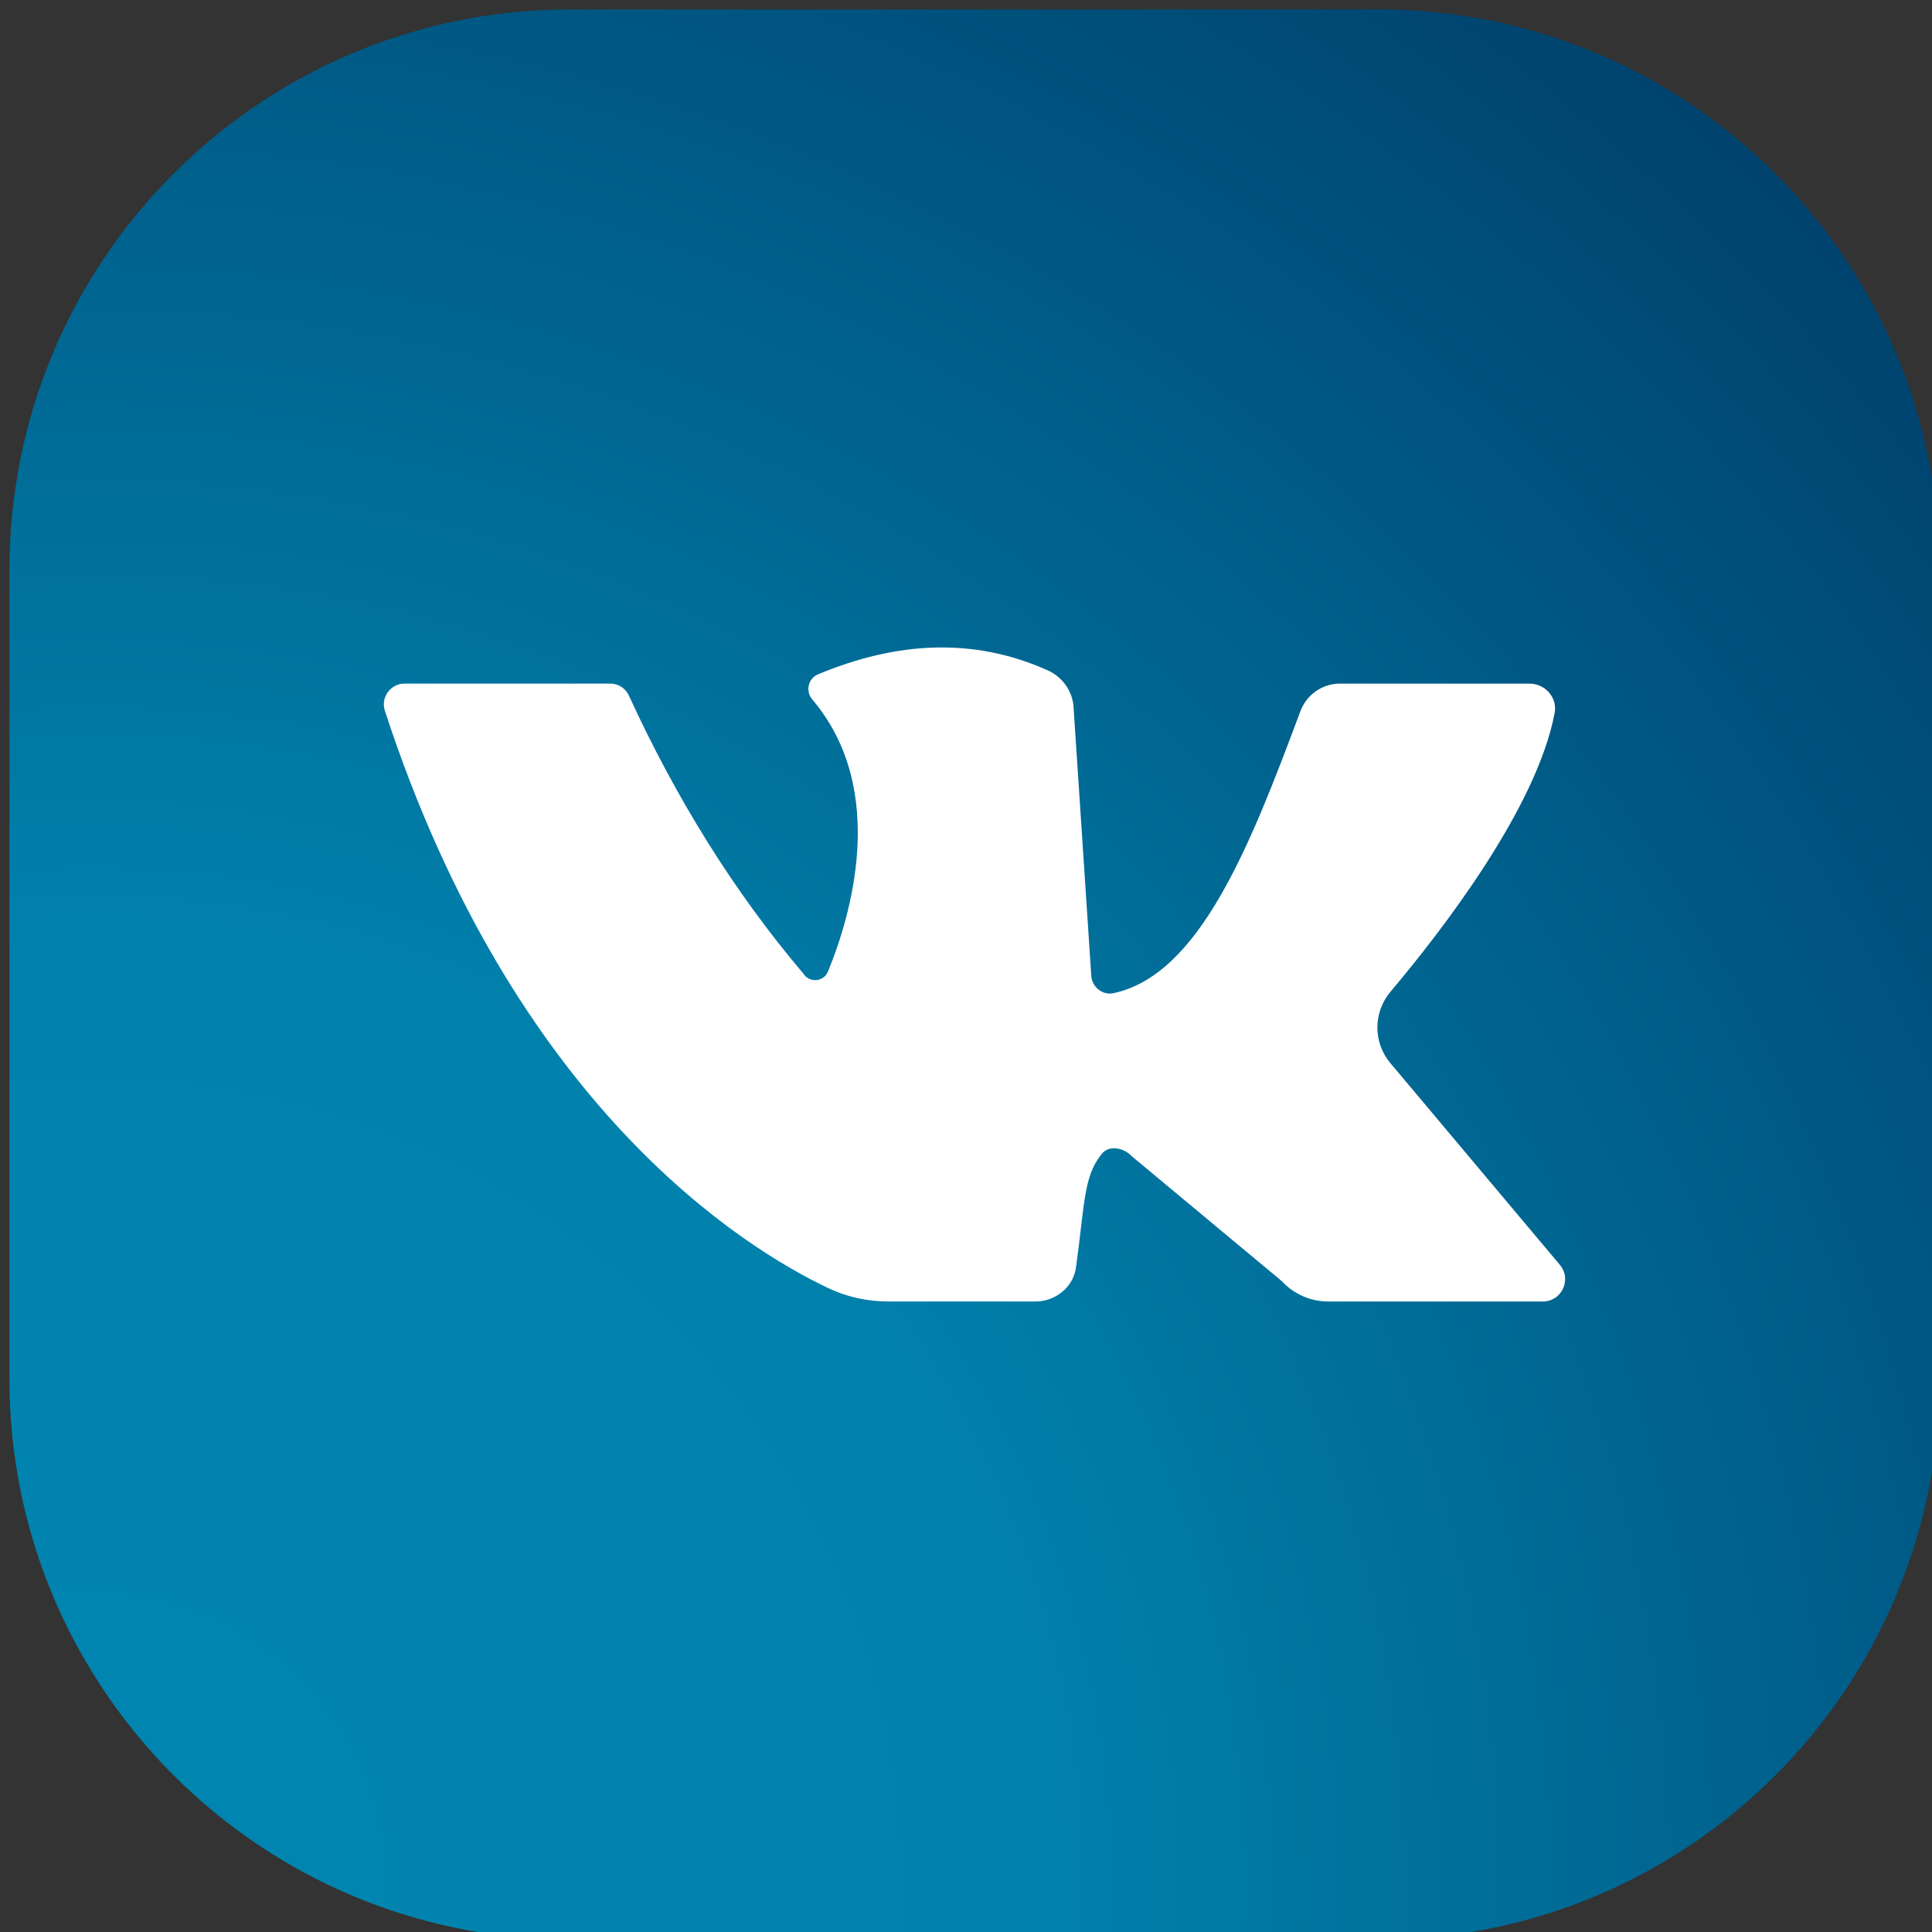<?xml version="1.0" encoding="utf-8"?>
<!-- Generator: Adobe Illustrator 15.1.0, SVG Export Plug-In . SVG Version: 6.00 Build 0)  -->
<!DOCTYPE svg PUBLIC "-//W3C//DTD SVG 1.1//EN" "http://www.w3.org/Graphics/SVG/1.1/DTD/svg11.dtd">
<svg version="1.1" id="Слой_1" xmlns="http://www.w3.org/2000/svg" xmlns:xlink="http://www.w3.org/1999/xlink" x="0px" y="0px"
	 width="256px" height="256px" viewBox="0 0 256 256" enable-background="new 0 0 256 256" xml:space="preserve">
<rect x="0" y="0" width="256" height="256" fill="#333333" stroke="none"/>
<radialGradient id="SVGID_1_" cx="-90.275" cy="-14.114" r="335.144" gradientTransform="matrix(1 0 0 -1 102.4 236.01)" gradientUnits="userSpaceOnUse">
	<stop  offset="0.067" style="stop-color:#0085B0"/>
	<stop  offset="0.37" style="stop-color:#0082AD"/>
	<stop  offset="1" style="stop-color:#003D69"/>
</radialGradient>
<path fill="url(#SVGID_1_)" d="M75.536,1.248C34.508,1.248,1.25,34.509,1.25,75.54v107.173C1.25,223.74,34.508,257,75.536,257
	h107.176C223.741,257,257,223.74,257,182.713V75.54c0-41.029-33.259-74.292-74.288-74.292H75.536z"/>
<path fill="#FFFFFF" d="M53.6,90.583c7.075,0,22.18,0,27.282,0c1.061,0,2.005,0.624,2.448,1.582
	c6.262,13.634,13.904,25.968,23.106,36.831c0.79,1.273,2.698,1.135,3.272-0.254c2.876-6.993,8.176-23.998-2.089-36.076
	c-0.912-1.076-0.543-2.766,0.76-3.308c10.391-4.333,20.568-4.965,30.46-0.53c2.075,0.933,3.438,2.996,3.438,5.274l2.313,35.022
	c0,1.558,1.422,2.801,2.943,2.478c11.404-2.422,18.124-19.506,24.768-37.348c0.822-2.194,2.896-3.671,5.239-3.671h25.123
	c2.058,0,3.713,1.833,3.34,3.855c-2.366,12.661-15.094,29.074-21.755,36.966c-2.303,2.729-2.318,6.713-0.029,9.449l22.473,26.748
	c1.613,1.924,0.244,4.854-2.262,4.854h-28.434c-2.337,0-4.563-0.978-6.143-2.692l-19.886-16.554
	c-1.036-1.121-2.983-1.522-3.956-0.344c-2.466,2.996-2.268,6.688-3.439,15.077c-0.36,2.623-2.721,4.513-5.367,4.513h-19.442
	c-2.769,0-5.498-0.58-7.995-1.765c-11.157-5.289-41.637-24.032-58.773-76.515C50.42,92.416,51.746,90.583,53.6,90.583"/>
</svg>
